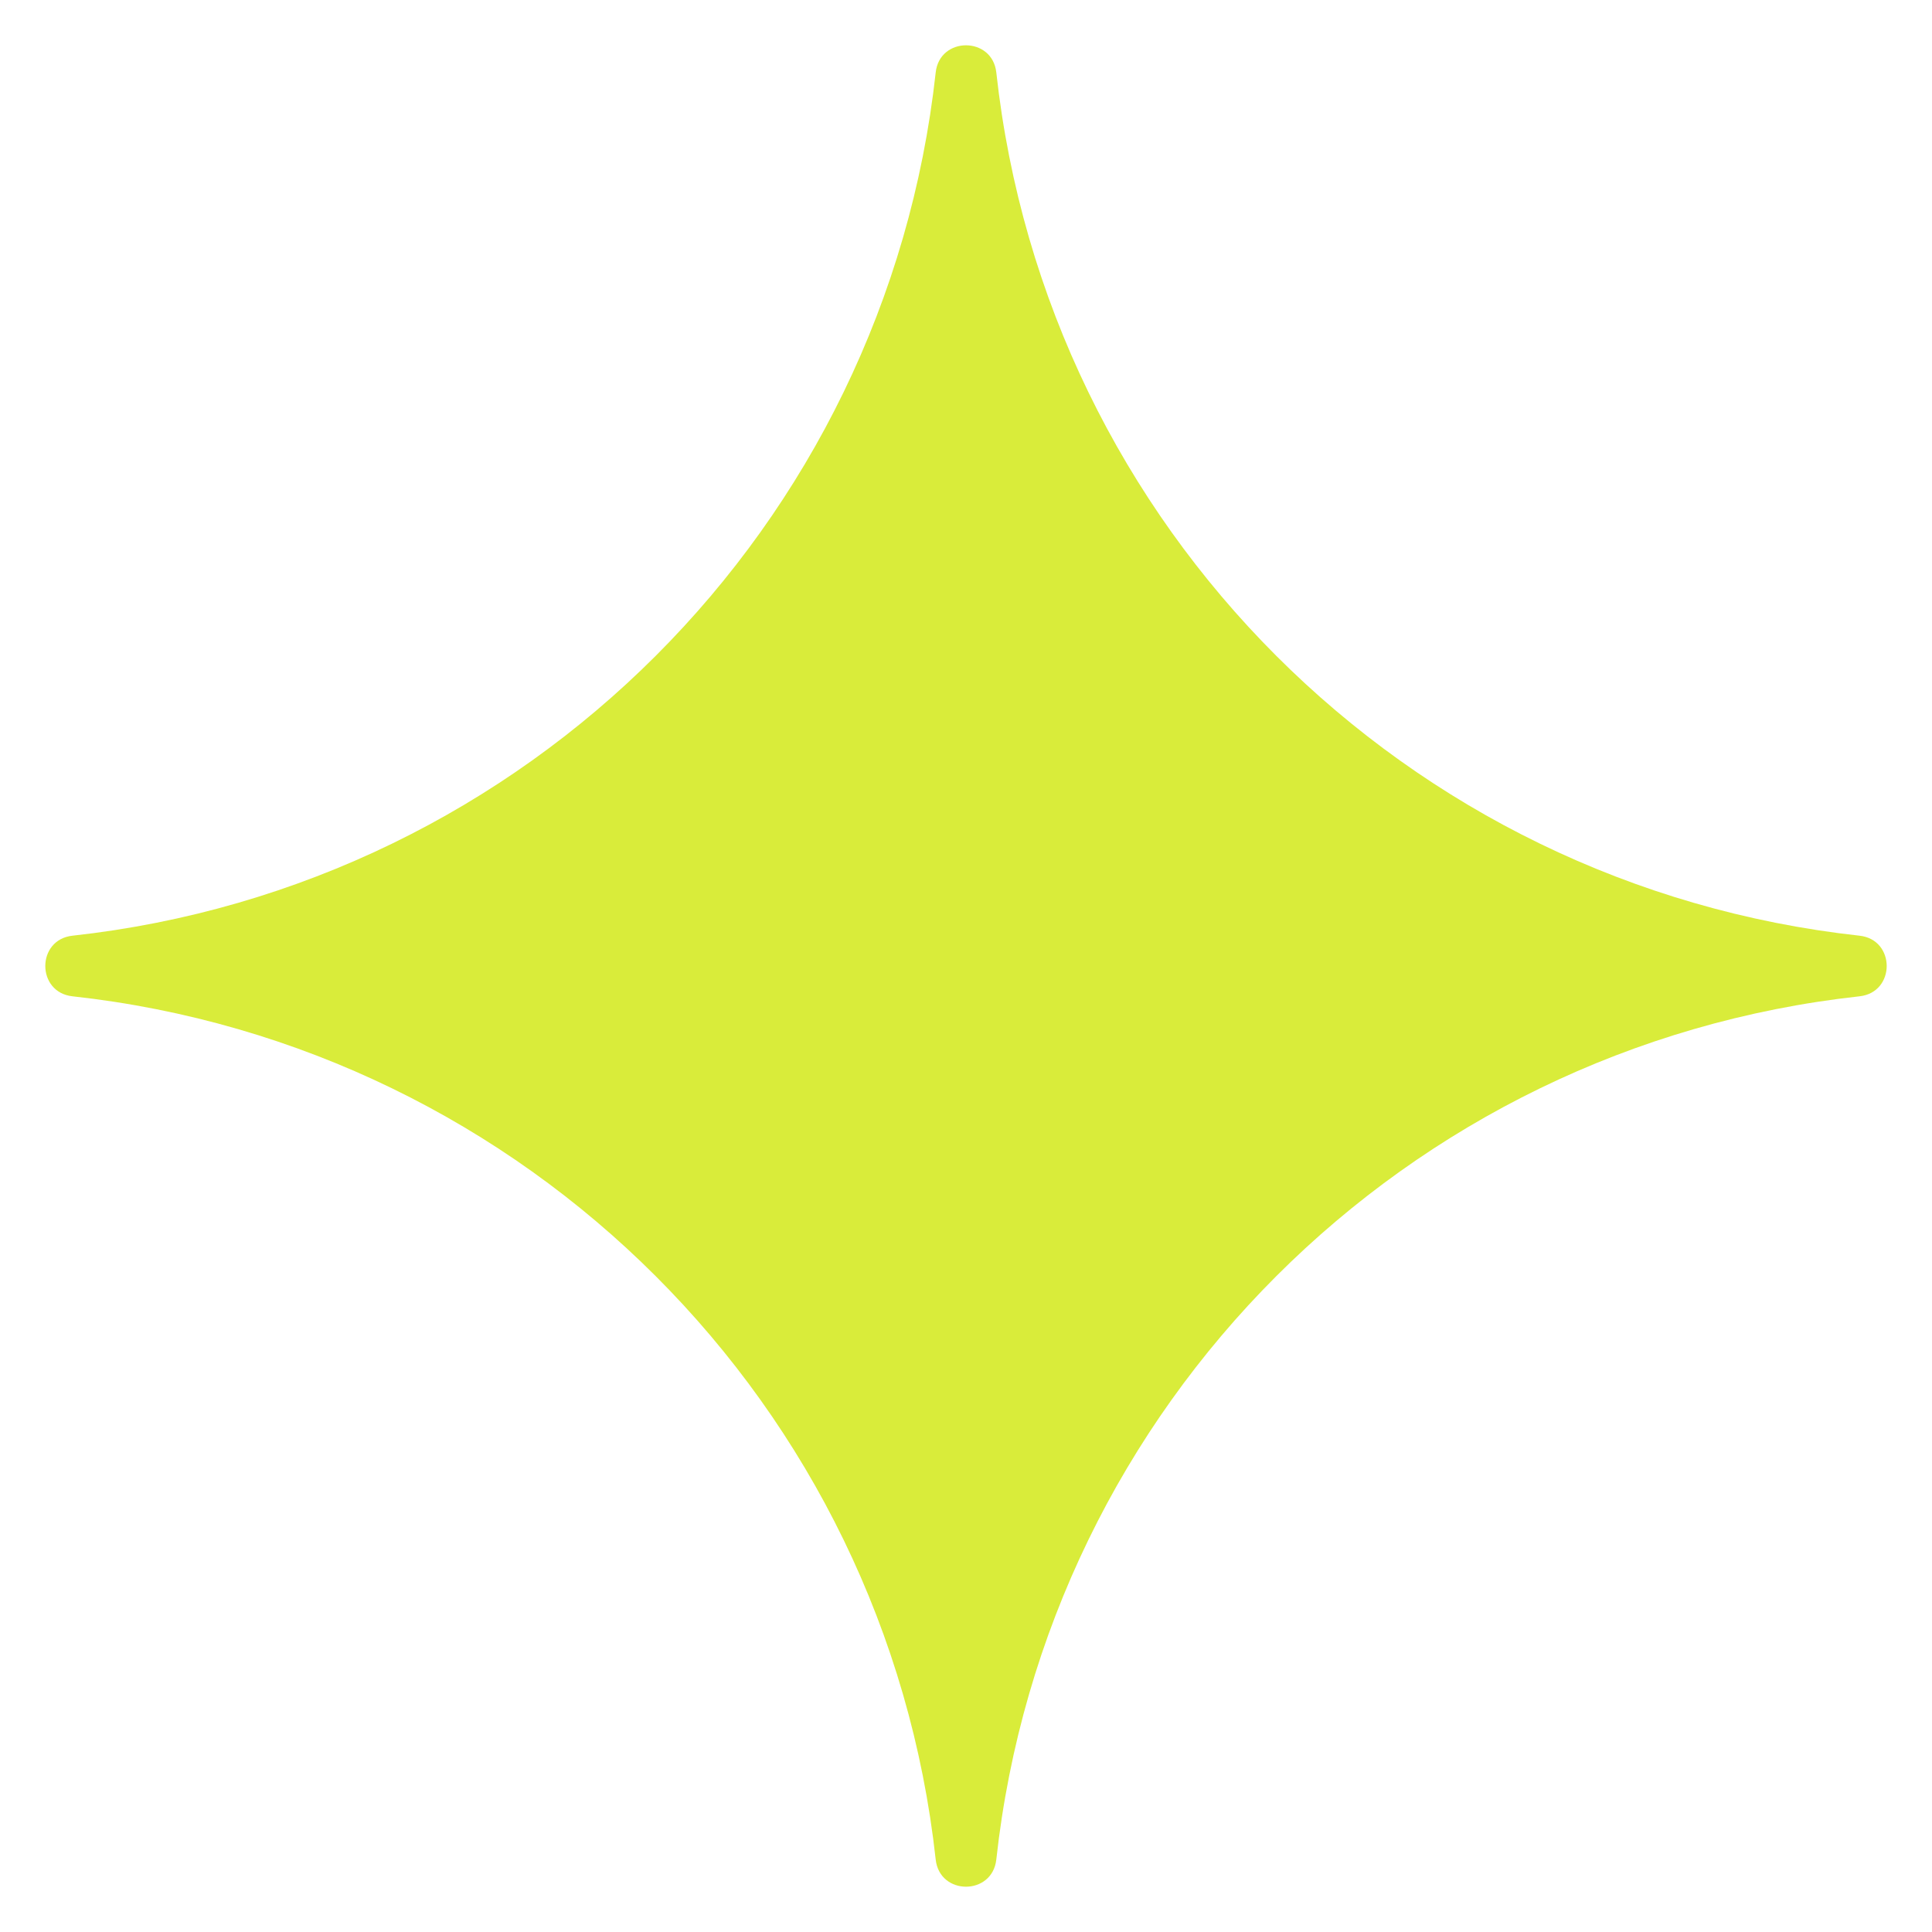 <?xml version="1.0" encoding="UTF-8"?> <svg xmlns="http://www.w3.org/2000/svg" width="38" height="38" viewBox="0 0 38 38" fill="none"> <path d="M18.404 1.425C18.482 0.713 19.518 0.713 19.596 1.425V1.425C20.578 10.364 27.636 17.422 36.575 18.404V18.404C37.287 18.482 37.287 19.518 36.575 19.596V19.596C27.636 20.578 20.578 27.636 19.596 36.575V36.575C19.518 37.287 18.482 37.287 18.404 36.575V36.575C17.422 27.636 10.364 20.578 1.425 19.596V19.596C0.713 19.518 0.713 18.482 1.425 18.404V18.404C10.364 17.422 17.422 10.364 18.404 1.425V1.425Z" fill="#D9EC3A"></path> </svg> 